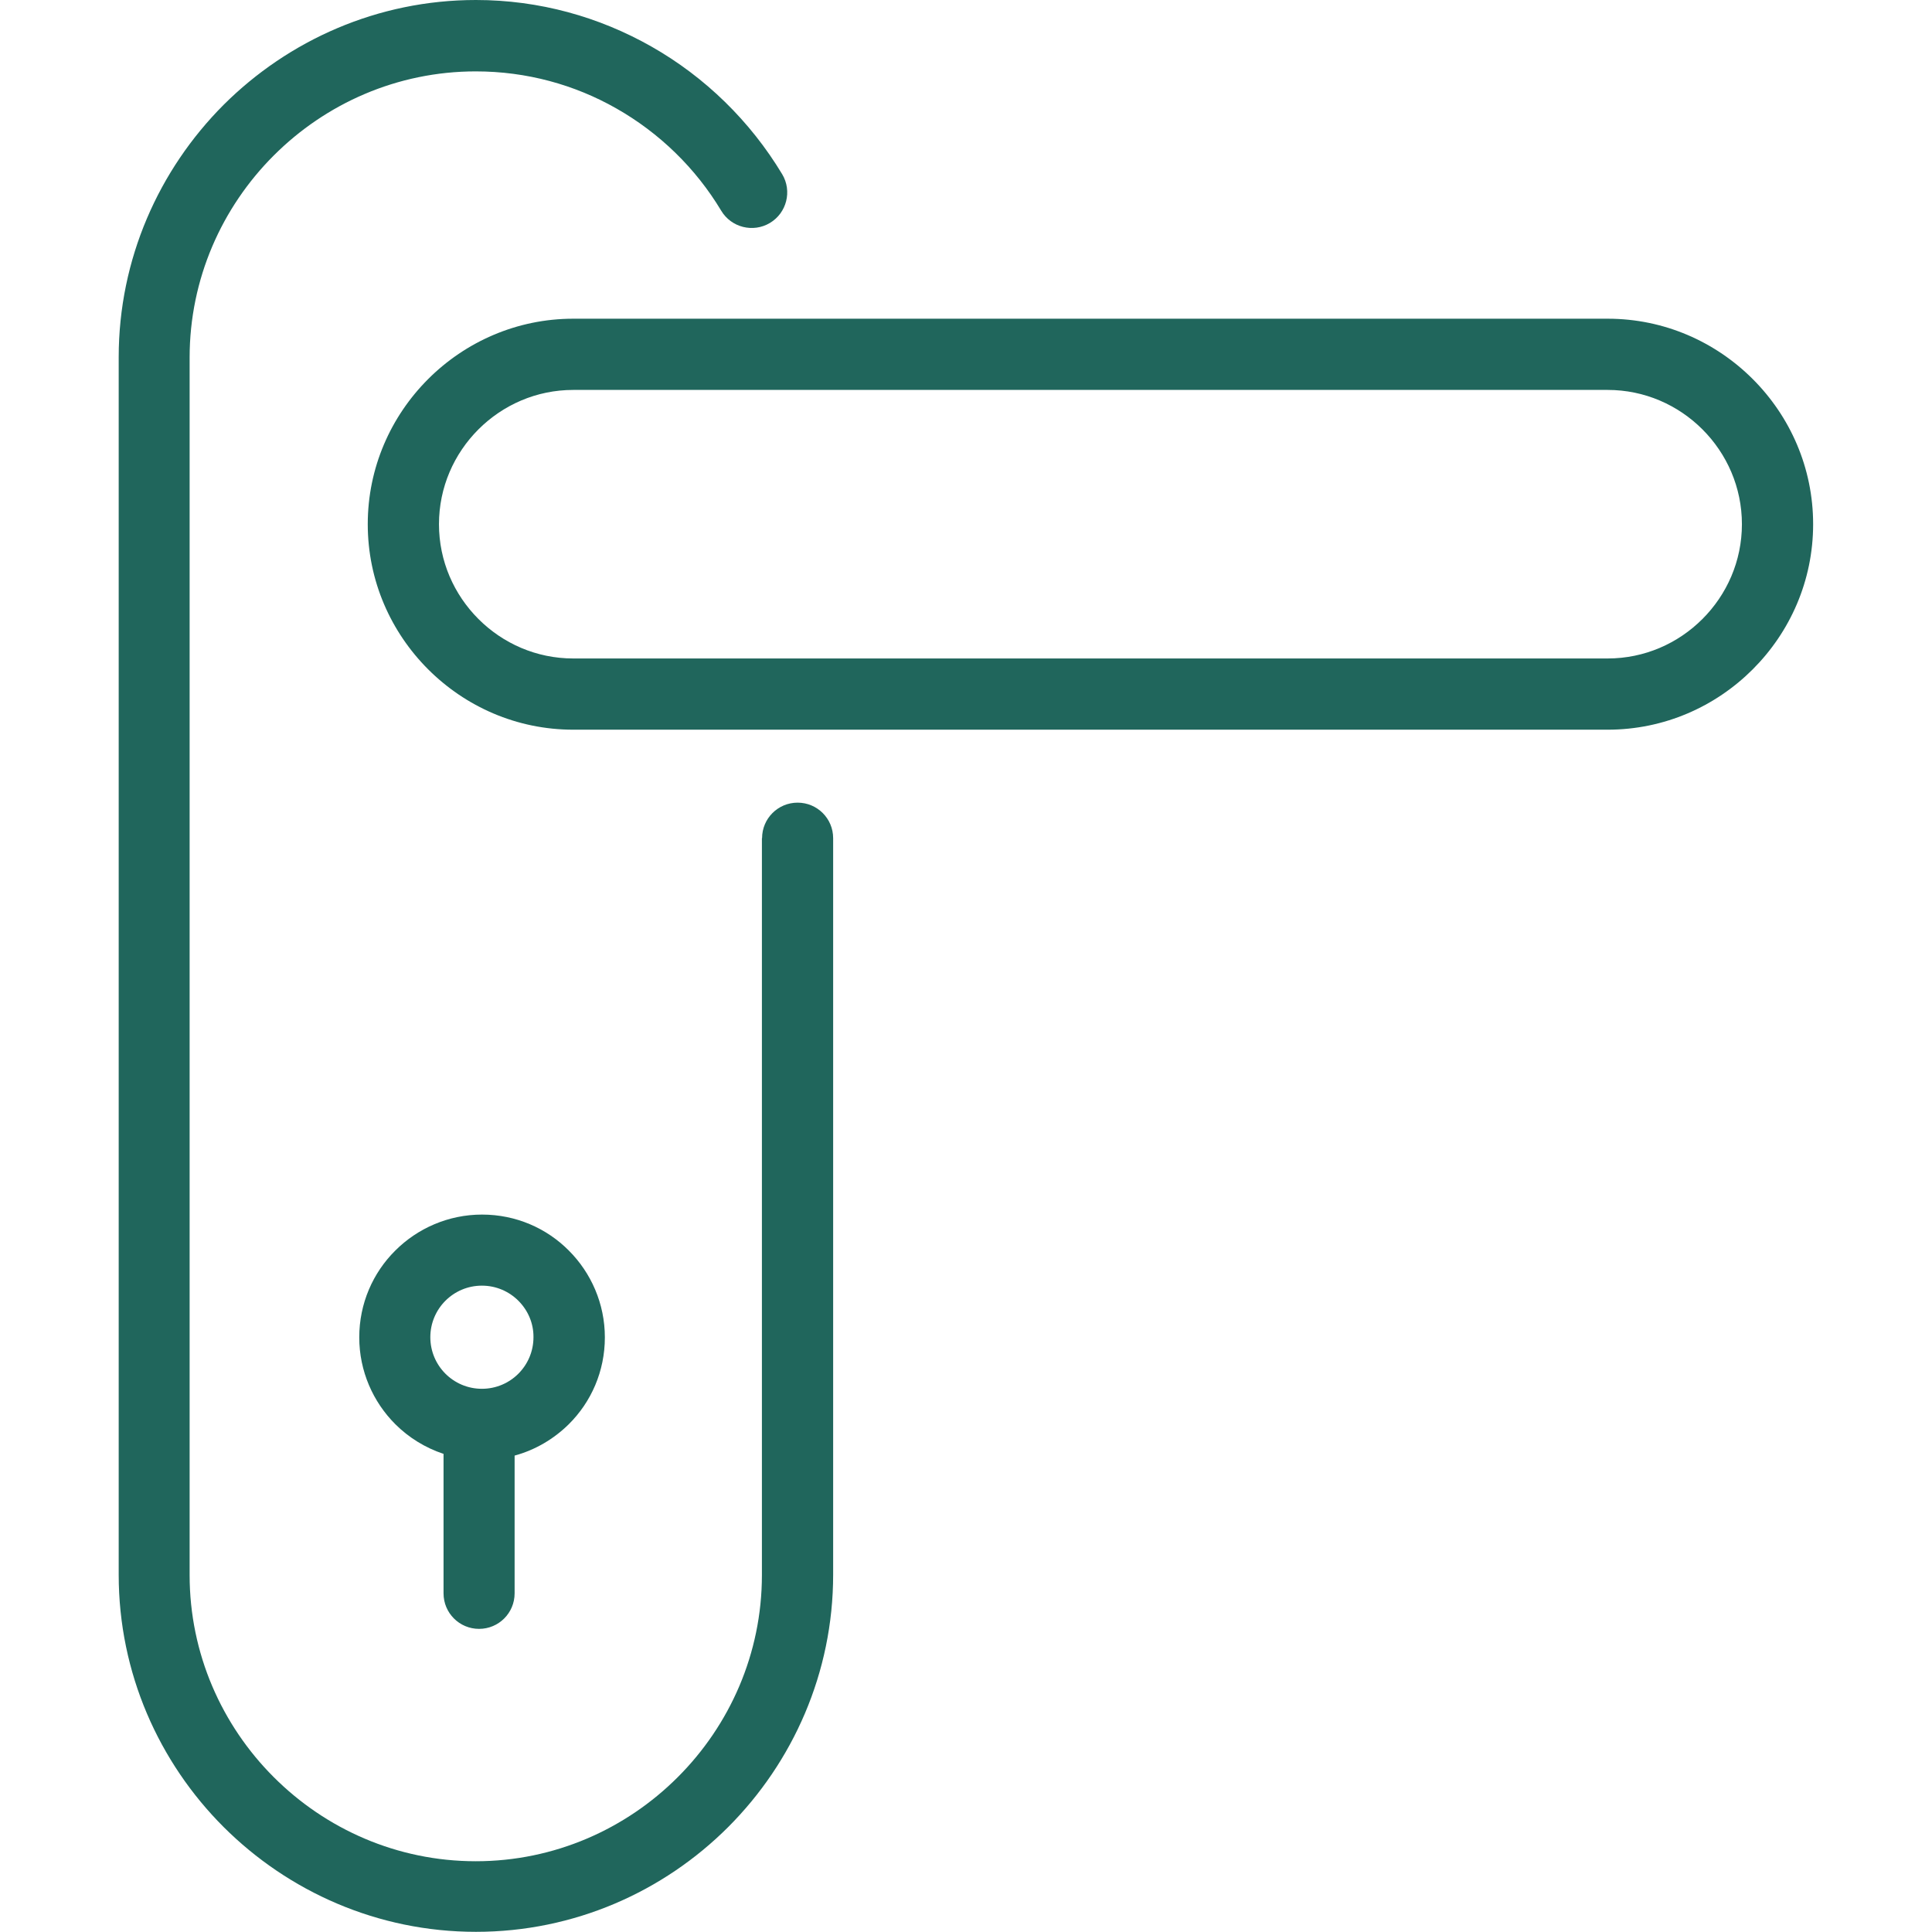 <svg width="80" height="80" viewBox="0 0 80 80" fill="none" xmlns="http://www.w3.org/2000/svg">
<path d="M31.556 34.707C31.556 33.893 32.214 33.236 33.027 33.236C33.841 33.236 34.499 33.893 34.499 34.707V65.202C34.499 69.271 32.832 72.969 30.156 75.651C27.474 78.333 23.776 79.993 19.707 79.993C15.638 79.993 11.94 78.327 9.258 75.651C6.582 72.975 4.915 69.277 4.915 65.208V14.792C4.915 10.723 6.582 7.025 9.258 4.342C11.94 1.667 15.638 0 19.707 0C22.337 0 24.818 0.703 26.973 1.927C29.199 3.19 31.068 5.02 32.389 7.214C32.806 7.91 32.578 8.815 31.881 9.232C31.185 9.648 30.28 9.421 29.863 8.724C28.809 6.966 27.305 5.501 25.514 4.486C23.796 3.509 21.81 2.956 19.701 2.956C16.445 2.956 13.483 4.29 11.335 6.439C9.186 8.587 7.852 11.55 7.852 14.805V65.221C7.852 68.477 9.186 71.439 11.335 73.587C13.483 75.736 16.445 77.07 19.701 77.07C22.956 77.07 25.918 75.736 28.066 73.587C30.215 71.439 31.549 68.477 31.549 65.221V34.707H31.556ZM23.737 13.197H66.569C68.913 13.197 71.035 14.154 72.578 15.697C74.121 17.24 75.078 19.362 75.078 21.706C75.078 24.049 74.121 26.172 72.578 27.715C71.035 29.258 68.913 30.215 66.569 30.215H23.737C21.393 30.215 19.271 29.258 17.728 27.715C16.185 26.172 15.228 24.049 15.228 21.706C15.228 19.362 16.185 17.24 17.728 15.697C19.271 14.154 21.4 13.197 23.737 13.197ZM66.569 16.146H23.737C22.207 16.146 20.82 16.771 19.811 17.78C18.802 18.789 18.177 20.176 18.177 21.706C18.177 23.236 18.802 24.622 19.811 25.631C20.82 26.641 22.207 27.266 23.737 27.266H66.569C68.099 27.266 69.486 26.641 70.495 25.631C71.504 24.622 72.129 23.236 72.129 21.706C72.129 20.176 71.504 18.789 70.495 17.78C69.486 16.771 68.099 16.146 66.569 16.146ZM21.309 60.273V65.977C21.309 66.79 20.651 67.448 19.837 67.448C19.023 67.448 18.366 66.79 18.366 65.977V60.202C17.604 59.948 16.921 59.525 16.367 58.971C15.449 58.053 14.876 56.777 14.876 55.378C14.876 53.971 15.443 52.702 16.367 51.784C17.285 50.866 18.561 50.293 19.961 50.293C21.367 50.293 22.637 50.859 23.555 51.784C24.473 52.702 25.046 53.978 25.046 55.378C25.046 56.784 24.479 58.053 23.555 58.971C22.936 59.583 22.168 60.039 21.309 60.273ZM21.465 53.861C21.081 53.477 20.547 53.236 19.954 53.236C19.362 53.236 18.828 53.477 18.444 53.861C18.06 54.245 17.819 54.779 17.819 55.371C17.819 55.964 18.06 56.497 18.444 56.882C18.828 57.266 19.362 57.507 19.954 57.507C20.547 57.507 21.081 57.266 21.465 56.882C21.849 56.497 22.09 55.964 22.09 55.371C22.096 54.785 21.855 54.251 21.465 53.861Z" fill="#20665C"/>
</svg>

